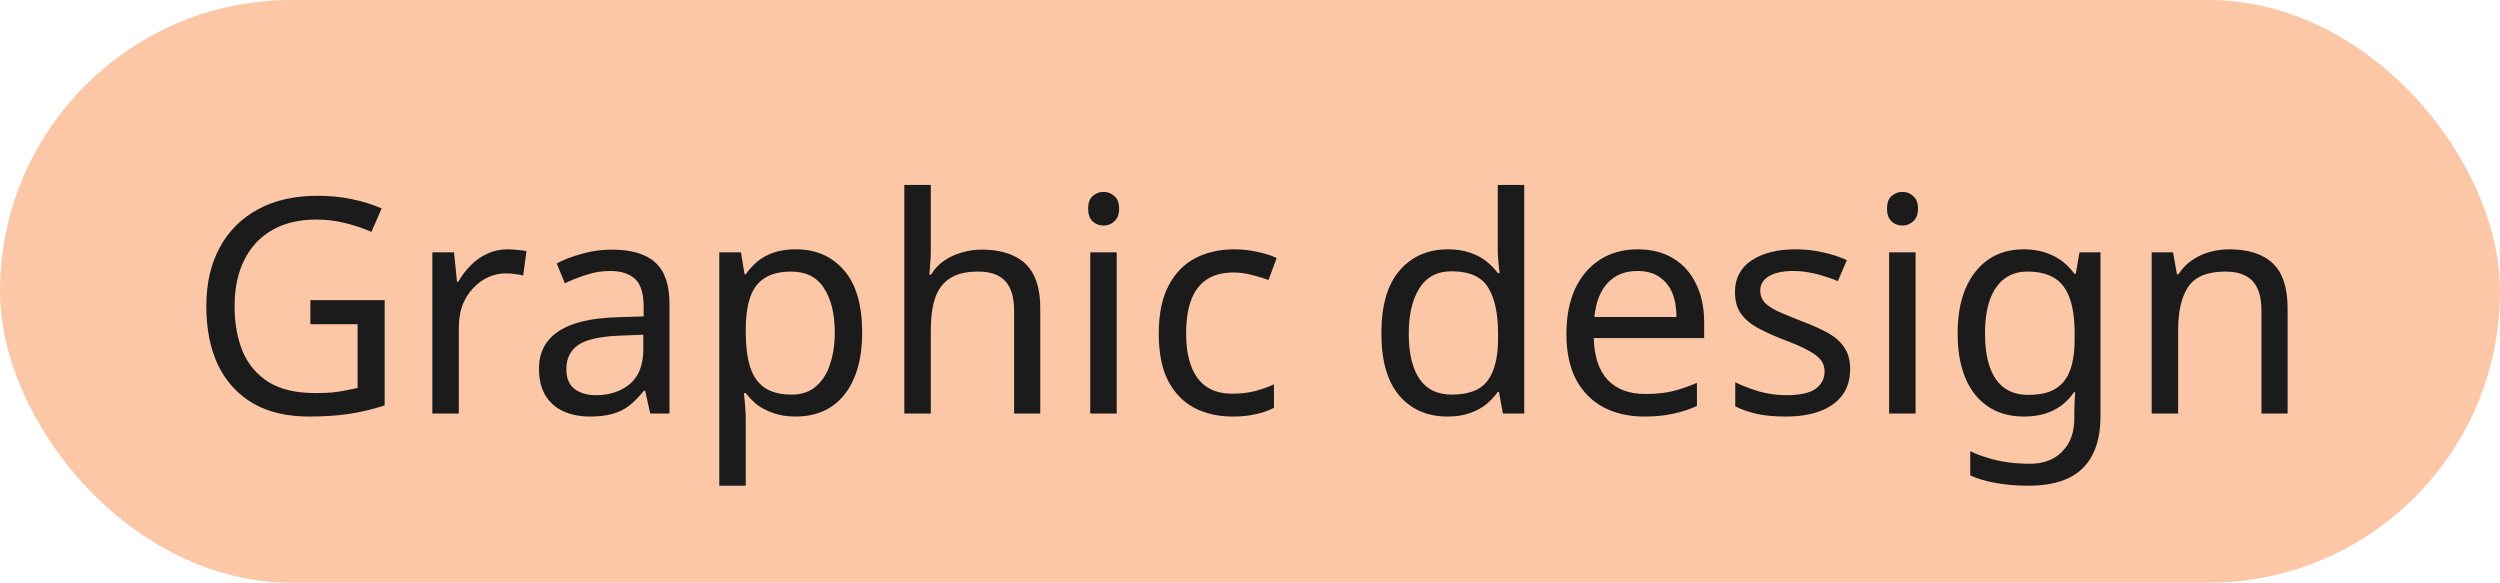 <?xml version="1.0" encoding="UTF-8"?> <svg xmlns="http://www.w3.org/2000/svg" width="133" height="31" viewBox="0 0 133 31" fill="none"><rect width="133" height="31" rx="15.5" fill="#FCC7A7"></rect><path d="M16.512 15.968H20.464V21.568C19.845 21.771 19.221 21.92 18.592 22.016C17.963 22.112 17.248 22.16 16.448 22.16C15.264 22.16 14.267 21.925 13.456 21.456C12.645 20.976 12.027 20.299 11.6 19.424C11.184 18.539 10.976 17.493 10.976 16.288C10.976 15.093 11.211 14.059 11.68 13.184C12.149 12.309 12.821 11.632 13.696 11.152C14.581 10.661 15.648 10.416 16.896 10.416C17.536 10.416 18.139 10.475 18.704 10.592C19.28 10.709 19.813 10.875 20.304 11.088L19.76 12.336C19.355 12.155 18.896 12 18.384 11.872C17.883 11.744 17.36 11.68 16.816 11.68C15.909 11.68 15.131 11.867 14.48 12.24C13.829 12.613 13.333 13.147 12.992 13.84C12.651 14.523 12.48 15.339 12.48 16.288C12.48 17.195 12.624 18 12.912 18.704C13.211 19.397 13.675 19.941 14.304 20.336C14.933 20.72 15.76 20.912 16.784 20.912C17.125 20.912 17.424 20.901 17.68 20.88C17.947 20.848 18.187 20.811 18.4 20.768C18.624 20.725 18.832 20.683 19.024 20.64V17.248H16.512V15.968ZM27.001 13.264C27.161 13.264 27.331 13.275 27.513 13.296C27.705 13.307 27.87 13.328 28.009 13.36L27.833 14.656C27.694 14.624 27.539 14.597 27.369 14.576C27.209 14.555 27.054 14.544 26.905 14.544C26.574 14.544 26.259 14.613 25.961 14.752C25.662 14.891 25.395 15.088 25.161 15.344C24.926 15.589 24.739 15.888 24.601 16.24C24.473 16.592 24.409 16.987 24.409 17.424V22H23.001V13.424H24.153L24.313 14.992H24.377C24.558 14.672 24.777 14.384 25.033 14.128C25.289 13.861 25.582 13.653 25.913 13.504C26.243 13.344 26.606 13.264 27.001 13.264ZM32.545 13.28C33.591 13.28 34.364 13.509 34.865 13.968C35.367 14.427 35.617 15.157 35.617 16.16V22H34.593L34.322 20.784H34.258C34.012 21.093 33.756 21.355 33.489 21.568C33.233 21.771 32.935 21.92 32.593 22.016C32.263 22.112 31.858 22.16 31.378 22.16C30.866 22.16 30.401 22.069 29.985 21.888C29.58 21.707 29.26 21.429 29.026 21.056C28.791 20.672 28.674 20.192 28.674 19.616C28.674 18.763 29.009 18.107 29.681 17.648C30.354 17.179 31.388 16.923 32.785 16.88L34.242 16.832V16.32C34.242 15.605 34.087 15.109 33.778 14.832C33.468 14.555 33.031 14.416 32.465 14.416C32.017 14.416 31.591 14.485 31.186 14.624C30.78 14.752 30.401 14.901 30.049 15.072L29.617 14.016C29.991 13.813 30.433 13.643 30.945 13.504C31.457 13.355 31.991 13.28 32.545 13.28ZM32.962 17.856C31.895 17.899 31.154 18.069 30.738 18.368C30.332 18.667 30.13 19.088 30.13 19.632C30.13 20.112 30.273 20.464 30.561 20.688C30.86 20.912 31.239 21.024 31.698 21.024C32.423 21.024 33.026 20.827 33.505 20.432C33.986 20.027 34.225 19.408 34.225 18.576V17.808L32.962 17.856ZM42.346 13.264C43.402 13.264 44.25 13.632 44.89 14.368C45.541 15.104 45.866 16.213 45.866 17.696C45.866 18.667 45.717 19.488 45.418 20.16C45.13 20.821 44.72 21.323 44.186 21.664C43.664 21.995 43.045 22.16 42.33 22.16C41.893 22.16 41.504 22.101 41.162 21.984C40.821 21.867 40.528 21.717 40.282 21.536C40.048 21.344 39.845 21.136 39.674 20.912H39.578C39.6 21.093 39.621 21.323 39.642 21.6C39.664 21.877 39.674 22.117 39.674 22.32V25.84H38.266V13.424H39.418L39.61 14.592H39.674C39.845 14.347 40.048 14.123 40.282 13.92C40.528 13.717 40.816 13.557 41.146 13.44C41.488 13.323 41.888 13.264 42.346 13.264ZM42.09 14.448C41.514 14.448 41.05 14.56 40.698 14.784C40.346 14.997 40.09 15.323 39.93 15.76C39.77 16.197 39.685 16.752 39.674 17.424V17.696C39.674 18.4 39.749 18.997 39.898 19.488C40.048 19.979 40.298 20.352 40.65 20.608C41.013 20.864 41.504 20.992 42.122 20.992C42.645 20.992 43.072 20.848 43.402 20.56C43.744 20.272 43.994 19.883 44.154 19.392C44.325 18.891 44.41 18.32 44.41 17.68C44.41 16.699 44.218 15.915 43.834 15.328C43.461 14.741 42.88 14.448 42.09 14.448ZM49.518 13.408C49.518 13.611 49.507 13.819 49.486 14.032C49.475 14.245 49.459 14.437 49.438 14.608H49.534C49.715 14.309 49.945 14.064 50.222 13.872C50.499 13.68 50.809 13.536 51.15 13.44C51.491 13.333 51.843 13.28 52.206 13.28C52.899 13.28 53.475 13.392 53.934 13.616C54.403 13.829 54.755 14.165 54.99 14.624C55.225 15.083 55.342 15.68 55.342 16.416V22H53.95V16.512C53.95 15.819 53.795 15.301 53.486 14.96C53.177 14.619 52.691 14.448 52.03 14.448C51.39 14.448 50.889 14.571 50.526 14.816C50.163 15.051 49.902 15.403 49.742 15.872C49.593 16.331 49.518 16.896 49.518 17.568V22H48.11V9.84H49.518V13.408ZM59.409 13.424V22H58.001V13.424H59.409ZM58.721 10.208C58.934 10.208 59.121 10.283 59.281 10.432C59.451 10.571 59.537 10.795 59.537 11.104C59.537 11.403 59.451 11.627 59.281 11.776C59.121 11.925 58.934 12 58.721 12C58.486 12 58.289 11.925 58.129 11.776C57.969 11.627 57.889 11.403 57.889 11.104C57.889 10.795 57.969 10.571 58.129 10.432C58.289 10.283 58.486 10.208 58.721 10.208ZM65.566 22.16C64.808 22.16 64.131 22.005 63.534 21.696C62.947 21.387 62.483 20.907 62.142 20.256C61.811 19.605 61.646 18.773 61.646 17.76C61.646 16.704 61.822 15.845 62.174 15.184C62.526 14.523 63 14.037 63.598 13.728C64.206 13.419 64.894 13.264 65.662 13.264C66.099 13.264 66.52 13.312 66.926 13.408C67.331 13.493 67.662 13.6 67.918 13.728L67.486 14.896C67.23 14.8 66.931 14.709 66.59 14.624C66.248 14.539 65.928 14.496 65.63 14.496C65.054 14.496 64.579 14.619 64.206 14.864C63.832 15.109 63.555 15.472 63.374 15.952C63.192 16.432 63.102 17.029 63.102 17.744C63.102 18.427 63.192 19.008 63.374 19.488C63.555 19.968 63.827 20.331 64.19 20.576C64.552 20.821 65.006 20.944 65.55 20.944C66.019 20.944 66.43 20.896 66.782 20.8C67.144 20.704 67.475 20.587 67.774 20.448V21.696C67.486 21.845 67.166 21.957 66.814 22.032C66.472 22.117 66.056 22.16 65.566 22.16ZM77.009 22.16C75.943 22.16 75.089 21.792 74.449 21.056C73.809 20.309 73.489 19.2 73.489 17.728C73.489 16.256 73.809 15.147 74.449 14.4C75.1 13.643 75.959 13.264 77.025 13.264C77.473 13.264 77.863 13.323 78.193 13.44C78.524 13.547 78.812 13.696 79.057 13.888C79.303 14.08 79.511 14.293 79.681 14.528H79.777C79.767 14.389 79.745 14.187 79.713 13.92C79.692 13.643 79.681 13.424 79.681 13.264V9.84H81.089V22H79.953L79.745 20.848H79.681C79.511 21.093 79.303 21.317 79.057 21.52C78.812 21.712 78.519 21.867 78.177 21.984C77.847 22.101 77.457 22.16 77.009 22.16ZM77.233 20.992C78.14 20.992 78.775 20.747 79.137 20.256C79.511 19.755 79.697 19.003 79.697 18V17.744C79.697 16.677 79.521 15.861 79.169 15.296C78.817 14.72 78.167 14.432 77.217 14.432C76.46 14.432 75.889 14.736 75.505 15.344C75.132 15.941 74.945 16.747 74.945 17.76C74.945 18.784 75.132 19.579 75.505 20.144C75.889 20.709 76.465 20.992 77.233 20.992ZM87.125 13.264C87.861 13.264 88.49 13.424 89.013 13.744C89.546 14.064 89.952 14.517 90.229 15.104C90.517 15.68 90.661 16.357 90.661 17.136V17.984H84.789C84.811 18.955 85.056 19.696 85.525 20.208C86.005 20.709 86.672 20.96 87.525 20.96C88.069 20.96 88.549 20.912 88.965 20.816C89.392 20.709 89.829 20.56 90.277 20.368V21.6C89.84 21.792 89.408 21.931 88.981 22.016C88.555 22.112 88.048 22.16 87.461 22.16C86.65 22.16 85.93 21.995 85.301 21.664C84.683 21.333 84.197 20.843 83.845 20.192C83.504 19.531 83.333 18.725 83.333 17.776C83.333 16.837 83.488 16.032 83.797 15.36C84.117 14.688 84.56 14.171 85.125 13.808C85.701 13.445 86.368 13.264 87.125 13.264ZM87.109 14.416C86.437 14.416 85.904 14.635 85.509 15.072C85.125 15.499 84.896 16.096 84.821 16.864H89.189C89.189 16.373 89.115 15.947 88.965 15.584C88.816 15.221 88.587 14.939 88.277 14.736C87.978 14.523 87.589 14.416 87.109 14.416ZM98.428 19.632C98.428 20.187 98.29 20.651 98.012 21.024C97.735 21.397 97.34 21.68 96.828 21.872C96.316 22.064 95.708 22.16 95.004 22.16C94.407 22.16 93.89 22.112 93.452 22.016C93.026 21.92 92.647 21.787 92.316 21.616V20.336C92.658 20.507 93.068 20.667 93.548 20.816C94.039 20.955 94.535 21.024 95.036 21.024C95.751 21.024 96.268 20.912 96.588 20.688C96.908 20.453 97.068 20.144 97.068 19.76C97.068 19.547 97.01 19.355 96.892 19.184C96.775 19.013 96.562 18.843 96.252 18.672C95.954 18.501 95.522 18.309 94.956 18.096C94.402 17.883 93.927 17.669 93.532 17.456C93.138 17.243 92.834 16.987 92.62 16.688C92.407 16.389 92.3 16.005 92.3 15.536C92.3 14.811 92.594 14.251 93.18 13.856C93.778 13.461 94.556 13.264 95.516 13.264C96.039 13.264 96.524 13.317 96.972 13.424C97.431 13.52 97.858 13.659 98.252 13.84L97.772 14.96C97.538 14.853 97.287 14.763 97.02 14.688C96.764 14.603 96.503 14.539 96.236 14.496C95.97 14.443 95.698 14.416 95.42 14.416C94.844 14.416 94.402 14.512 94.092 14.704C93.794 14.885 93.644 15.136 93.644 15.456C93.644 15.691 93.714 15.893 93.852 16.064C93.991 16.224 94.22 16.384 94.54 16.544C94.871 16.693 95.308 16.875 95.852 17.088C96.396 17.291 96.86 17.499 97.244 17.712C97.628 17.925 97.922 18.187 98.124 18.496C98.327 18.795 98.428 19.173 98.428 19.632ZM101.909 13.424V22H100.501V13.424H101.909ZM101.221 10.208C101.434 10.208 101.621 10.283 101.781 10.432C101.951 10.571 102.037 10.795 102.037 11.104C102.037 11.403 101.951 11.627 101.781 11.776C101.621 11.925 101.434 12 101.221 12C100.986 12 100.789 11.925 100.629 11.776C100.469 11.627 100.389 11.403 100.389 11.104C100.389 10.795 100.469 10.571 100.629 10.432C100.789 10.283 100.986 10.208 101.221 10.208ZM107.666 13.264C108.231 13.264 108.738 13.371 109.186 13.584C109.644 13.797 110.034 14.123 110.354 14.56H110.434L110.626 13.424H111.746V22.144C111.746 22.955 111.607 23.632 111.33 24.176C111.052 24.731 110.631 25.147 110.066 25.424C109.5 25.701 108.78 25.84 107.906 25.84C107.287 25.84 106.716 25.792 106.194 25.696C105.682 25.611 105.223 25.477 104.818 25.296V24C105.095 24.139 105.399 24.256 105.73 24.352C106.06 24.459 106.418 24.539 106.802 24.592C107.186 24.645 107.58 24.672 107.986 24.672C108.722 24.672 109.298 24.453 109.714 24.016C110.14 23.589 110.354 23.003 110.354 22.256V21.92C110.354 21.792 110.359 21.611 110.37 21.376C110.38 21.131 110.391 20.96 110.402 20.864H110.338C110.039 21.301 109.666 21.627 109.218 21.84C108.78 22.053 108.268 22.16 107.682 22.16C106.572 22.16 105.703 21.771 105.074 20.992C104.455 20.213 104.146 19.125 104.146 17.728C104.146 16.811 104.284 16.021 104.562 15.36C104.85 14.688 105.255 14.171 105.778 13.808C106.3 13.445 106.93 13.264 107.666 13.264ZM107.858 14.448C107.378 14.448 106.967 14.576 106.626 14.832C106.295 15.088 106.039 15.461 105.858 15.952C105.687 16.443 105.602 17.04 105.602 17.744C105.602 18.8 105.794 19.611 106.178 20.176C106.572 20.731 107.143 21.008 107.89 21.008C108.327 21.008 108.7 20.955 109.01 20.848C109.319 20.731 109.575 20.555 109.778 20.32C109.98 20.075 110.13 19.765 110.226 19.392C110.322 19.019 110.37 18.576 110.37 18.064V17.728C110.37 16.949 110.279 16.32 110.098 15.84C109.927 15.36 109.655 15.008 109.282 14.784C108.908 14.56 108.434 14.448 107.858 14.448ZM118.597 13.264C119.621 13.264 120.395 13.515 120.917 14.016C121.44 14.507 121.701 15.307 121.701 16.416V22H120.309V16.512C120.309 15.819 120.155 15.301 119.845 14.96C119.536 14.619 119.051 14.448 118.389 14.448C117.44 14.448 116.784 14.715 116.421 15.248C116.059 15.781 115.877 16.549 115.877 17.552V22H114.469V13.424H115.605L115.813 14.592H115.893C116.085 14.293 116.32 14.048 116.597 13.856C116.885 13.653 117.2 13.504 117.541 13.408C117.883 13.312 118.235 13.264 118.597 13.264Z" fill="#1B1B1B"></path></svg> 